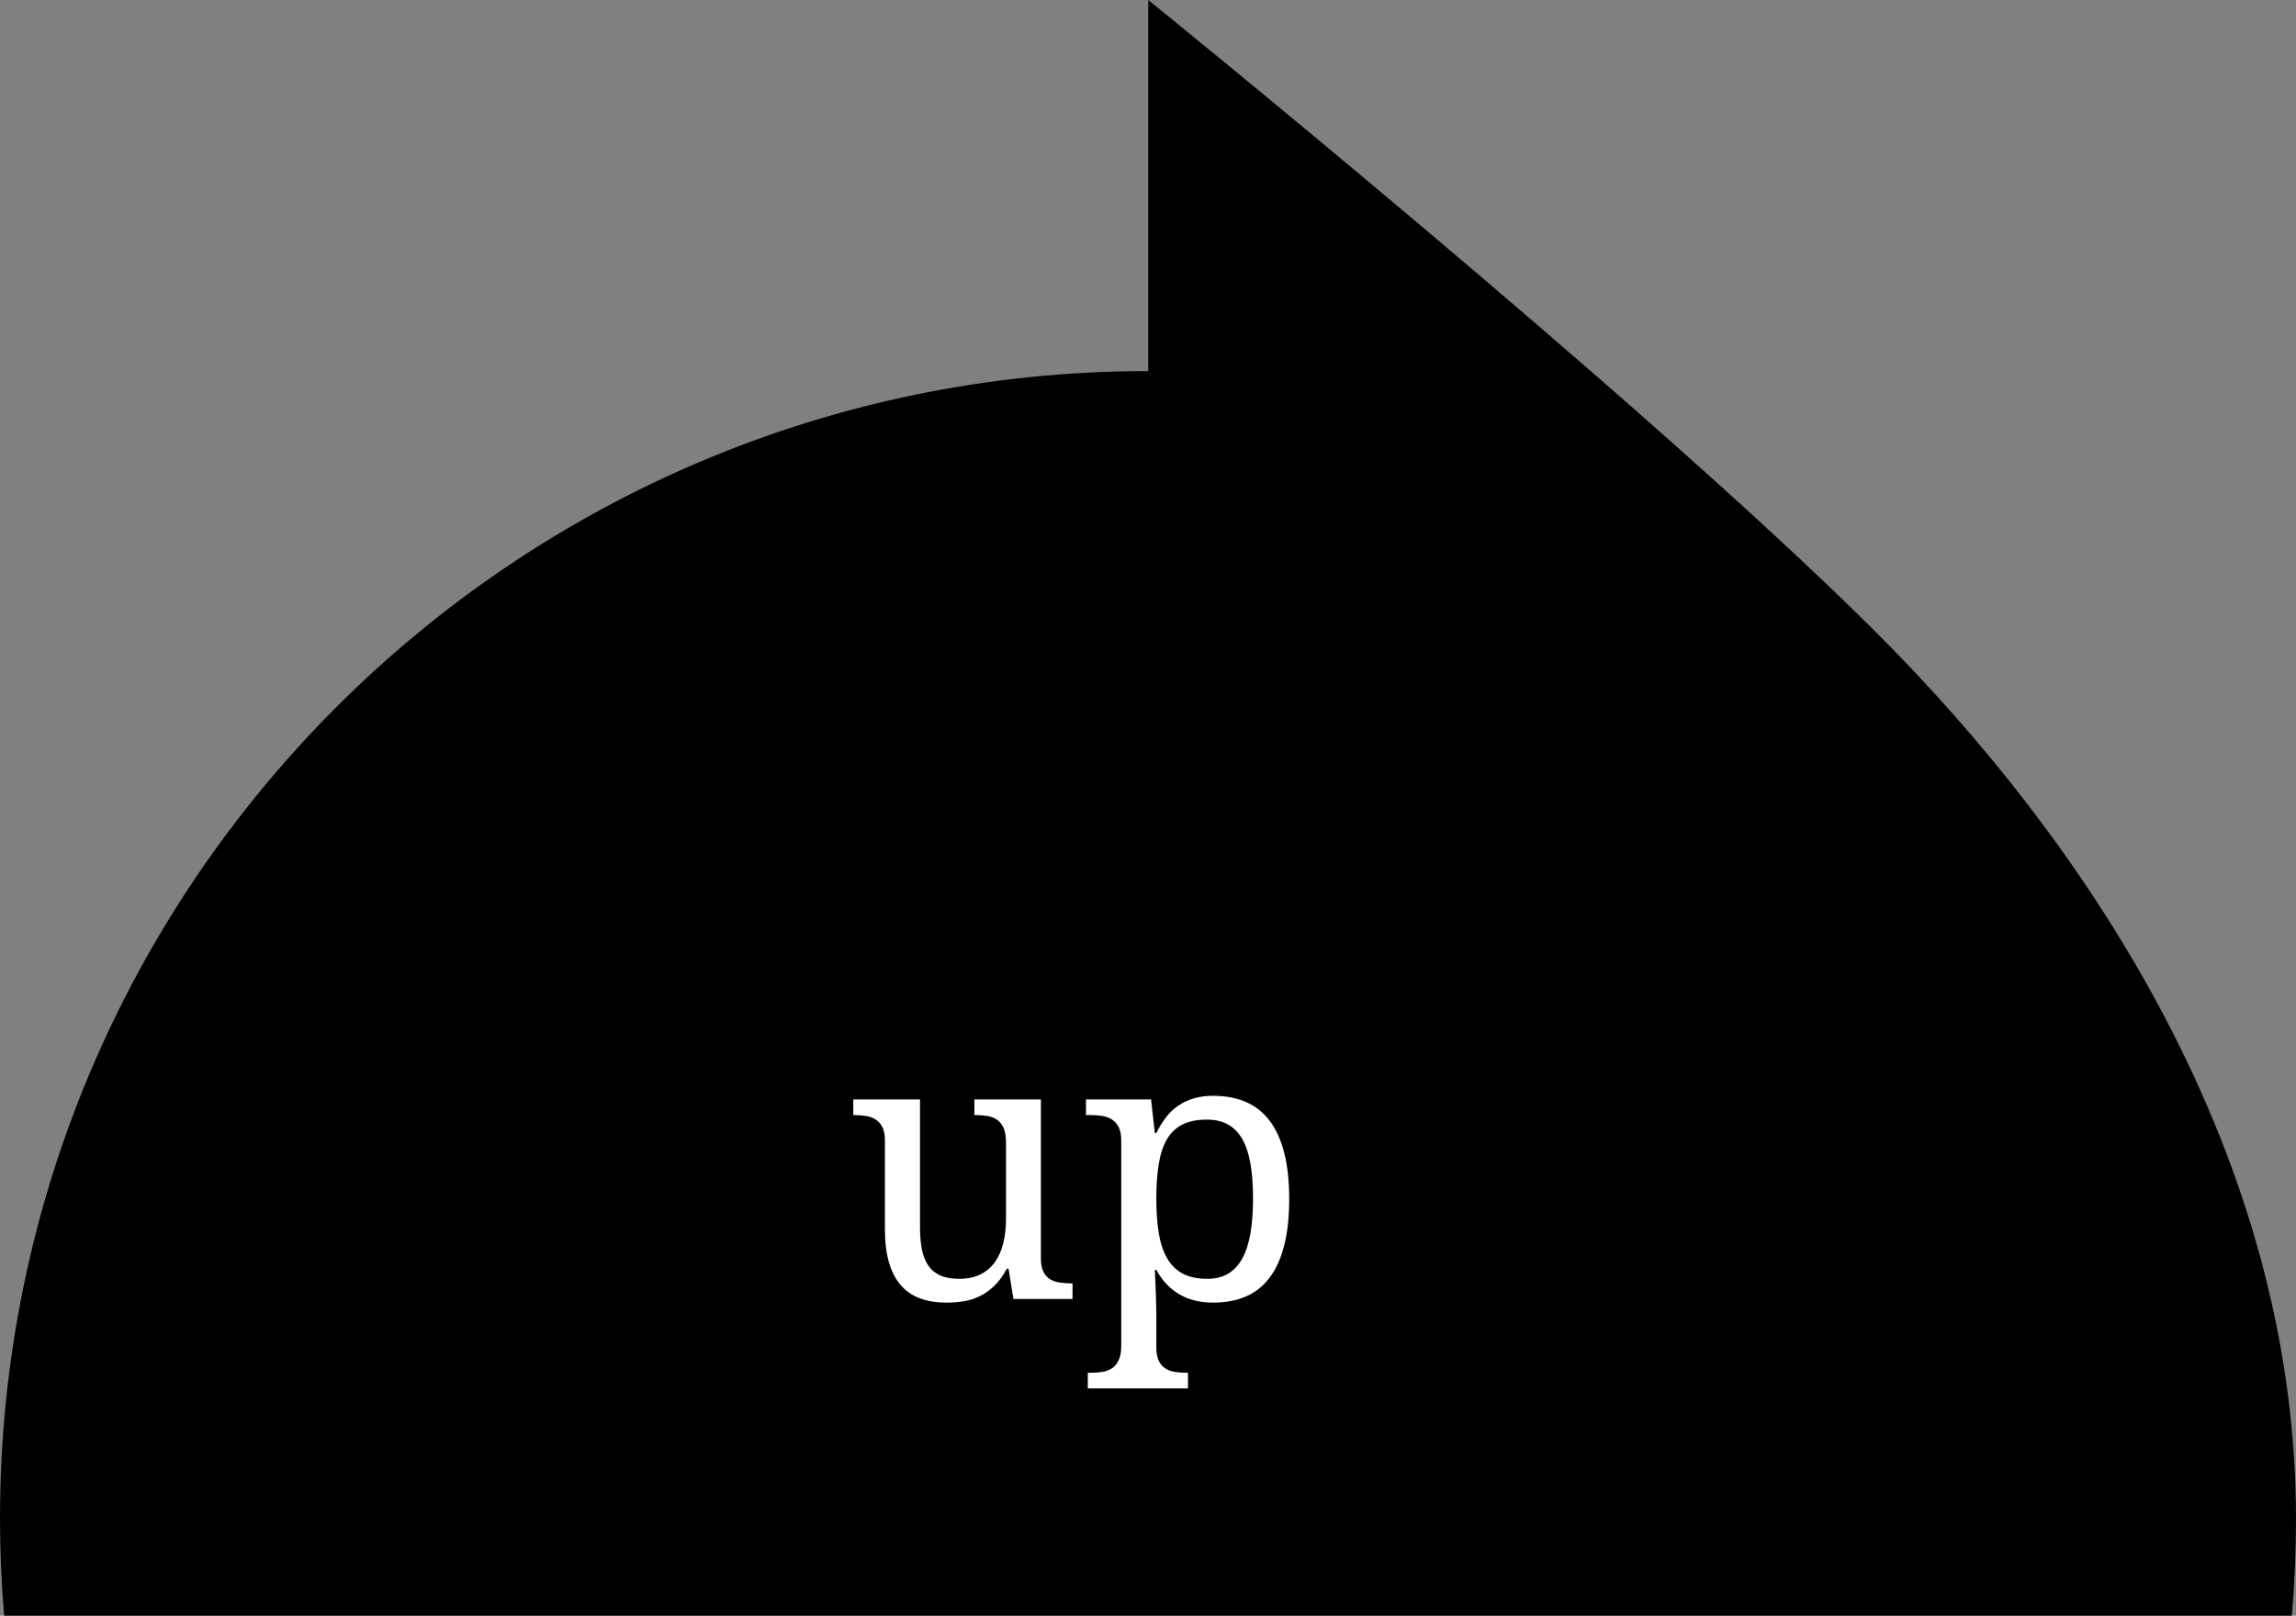 <?xml version="1.0" encoding="utf-8"?>
<!-- Generator: Adobe Illustrator 16.0.0, SVG Export Plug-In . SVG Version: 6.00 Build 0)  -->
<!DOCTYPE svg PUBLIC "-//W3C//DTD SVG 1.1//EN" "http://www.w3.org/Graphics/SVG/1.1/DTD/svg11.dtd">
<svg version="1.1" id="Ebene_1" xmlns="http://www.w3.org/2000/svg" xmlns:xlink="http://www.w3.org/1999/xlink" x="0px" y="0px"
	 width="511.891px" height="360.309px" viewBox="0 0 511.891 360.309" enable-background="new 0 0 511.891 360.309"
	 xml:space="preserve">
<rect x="0" y="0" width="511.891" height="360.309" fill="#808080" stroke="none"/>
<path d="M127.301,301.557c0.623,0.324,1.535,0.486,2.732,0.486h3.145c0.35,0,0.73,0.019,1.143,0.057
	c0.412,0.036,0.816,0.118,1.217,0.243c0.648-0.474,1.123-0.974,1.422-1.498c0.299-0.523,0.449-1.048,0.449-1.571
	c0-0.974-0.469-1.747-1.404-2.321s-2.227-0.861-3.875-0.861c-0.873,0-1.664,0.106-2.377,0.318c-0.711,0.212-1.316,0.486-1.814,0.823
	c-0.5,0.337-0.887,0.73-1.16,1.18c-0.275,0.449-0.412,0.911-0.412,1.385C126.365,300.646,126.678,301.232,127.301,301.557z"/>
<path d="M191.316,301.557c0.624,0.324,1.534,0.486,2.733,0.486h3.145c0.35,0,0.729,0.019,1.141,0.057
	c0.412,0.036,0.818,0.118,1.217,0.243c0.65-0.474,1.123-0.974,1.424-1.498c0.299-0.523,0.449-1.048,0.449-1.571
	c0-0.974-0.469-1.747-1.404-2.321s-2.228-0.861-3.875-0.861c-0.873,0-1.666,0.106-2.377,0.318s-1.316,0.486-1.816,0.823
	c-0.498,0.337-0.885,0.73-1.16,1.18c-0.273,0.449-0.412,0.911-0.412,1.385C190.379,300.646,190.692,301.232,191.316,301.557z"/>
<path d="M135.293,311.327c-0.361-0.374-0.773-0.661-1.234-0.86c-0.463-0.2-0.955-0.3-1.48-0.3c-0.523,0-1.016,0.1-1.479,0.3
	c-0.461,0.199-0.873,0.486-1.234,0.86c-0.361,0.375-0.643,0.83-0.842,1.367c-0.201,0.536-0.301,1.142-0.301,1.815
	c0,1.348,0.375,2.39,1.123,3.126c0.75,0.735,1.66,1.104,2.732,1.104c1.074,0,1.984-0.369,2.734-1.104
	c0.748-0.736,1.123-1.778,1.123-3.126c0-0.674-0.1-1.279-0.301-1.815C135.936,312.157,135.654,311.702,135.293,311.327z"/>
<path d="M151.952,304.982c-0.785,0.411-1.615,1.017-2.489,1.815v5.054c1.522-0.2,2.808-0.437,3.856-0.711
	c1.048-0.275,1.891-0.6,2.526-0.974c0.637-0.374,1.093-0.805,1.366-1.292c0.275-0.487,0.412-1.017,0.412-1.591
	c0-1.048-0.305-1.797-0.917-2.246c-0.611-0.449-1.366-0.674-2.265-0.674C153.569,304.364,152.739,304.57,151.952,304.982z"/>
<path d="M199.309,311.327c-0.361-0.374-0.773-0.661-1.236-0.86c-0.461-0.2-0.954-0.3-1.479-0.3c-0.523,0-1.017,0.1-1.479,0.3
	c-0.461,0.199-0.873,0.486-1.235,0.86c-0.361,0.375-0.643,0.83-0.843,1.367c-0.199,0.536-0.299,1.142-0.299,1.815
	c0,1.348,0.374,2.39,1.123,3.126c0.748,0.735,1.66,1.104,2.732,1.104c1.074,0,1.984-0.369,2.732-1.104
	c0.75-0.736,1.123-1.778,1.123-3.126c0-0.674-0.099-1.279-0.299-1.815C199.952,312.157,199.67,311.702,199.309,311.327z"/>
<path d="M242.209,310.167c0.637-0.374,1.093-0.805,1.367-1.292c0.275-0.487,0.412-1.017,0.412-1.591
	c0-1.048-0.306-1.797-0.918-2.246c-0.611-0.449-1.366-0.674-2.265-0.674c-0.873,0-1.703,0.206-2.489,0.618
	c-0.786,0.411-1.615,1.017-2.49,1.815v5.054c1.523-0.2,2.809-0.437,3.856-0.711C240.731,310.865,241.574,310.541,242.209,310.167z"
	/>
<path d="M225.176,265.243c0.637-0.374,1.092-0.805,1.367-1.292c0.274-0.486,0.411-1.017,0.411-1.591
	c0-1.048-0.306-1.797-0.917-2.246s-1.367-0.674-2.266-0.674c-0.873,0-1.703,0.206-2.488,0.618c-0.787,0.411-1.616,1.017-2.49,1.815
	v5.053c1.522-0.199,2.808-0.436,3.855-0.71C223.698,265.941,224.54,265.617,225.176,265.243z"/>
<path d="M152.813,265.243c0.637-0.374,1.093-0.805,1.367-1.292c0.275-0.486,0.412-1.017,0.412-1.591
	c0-1.048-0.306-1.797-0.918-2.246c-0.611-0.449-1.366-0.674-2.265-0.674c-0.873,0-1.703,0.206-2.489,0.618
	c-0.786,0.411-1.615,1.017-2.491,1.815v5.053c1.524-0.199,2.809-0.436,3.857-0.71C151.334,265.941,152.177,265.617,152.813,265.243z
	"/>
<path d="M108.301,317.074c0.787,0.985,1.891,1.478,3.314,1.478c0.648,0,1.266-0.13,1.852-0.393c0.588-0.262,1.117-0.636,1.592-1.123
	c0.475-0.486,0.867-1.085,1.18-1.797c0.312-0.711,0.518-1.528,0.617-2.452h-9.732C107.123,314.659,107.516,316.088,108.301,317.074z
	"/>
<path d="M99.205,271.569c0.463,0.624,1.018,1.104,1.666,1.441c0.65,0.336,1.361,0.506,2.135,0.506s1.484-0.17,2.133-0.506
	c0.65-0.337,1.205-0.817,1.666-1.441c0.463-0.624,0.818-1.366,1.068-2.227c0.248-0.861,0.373-1.816,0.373-2.864
	s-0.125-1.997-0.373-2.845c-0.25-0.85-0.605-1.58-1.068-2.19c-0.461-0.612-1.016-1.086-1.666-1.423
	c-0.648-0.337-1.359-0.505-2.133-0.505s-1.484,0.168-2.135,0.505c-0.648,0.337-1.203,0.811-1.666,1.423
	c-0.461,0.61-0.816,1.341-1.066,2.19c-0.25,0.848-0.375,1.797-0.375,2.845s0.125,2.003,0.375,2.864
	C98.389,270.203,98.744,270.945,99.205,271.569z"/>
<path d="M511.891,338.71c0-80.264-45.533-150.055-94.68-198.756C365.314,88.386,256.004,0,256.004,0v82.751
	C114.594,82.751,0,197.299,0,338.71c0,7.276,0.32,14.477,0.916,21.599h510.059C511.57,353.187,511.891,345.986,511.891,338.71z"/>
<path d="M254.208,304.738c-0.174-0.199-0.374-0.299-0.599-0.299c-0.1,0-0.192,0-0.28,0s-0.219,0.024-0.394,0.073l-0.412-2.319
	c0.2-0.101,0.437-0.175,0.712-0.226c0.274-0.049,0.623-0.074,1.048-0.074c1.173,0,2.009,0.35,2.508,1.048
	c0.5,0.699,0.749,1.723,0.749,3.069v22.986h-3.07v-23.21C254.469,305.287,254.383,304.938,254.208,304.738z"/>
<path d="M250.071,257.176c0.587-0.137,1.168-0.206,1.741-0.206c0.974,0,1.791,0.149,2.452,0.449
	c0.661,0.299,1.198,0.711,1.609,1.235c0.412,0.524,0.706,1.16,0.88,1.909c0.175,0.749,0.262,1.572,0.262,2.471v10.07h2.695v2.321
	l-2.845,0.188l-0.375,5.091h-2.583v-5.091h-4.904v-2.509h4.904v-10.107c0-1.123-0.206-1.99-0.618-2.602
	c-0.411-0.612-1.142-0.918-2.19-0.918c-0.324,0-0.674,0.05-1.048,0.15c-0.374,0.1-0.711,0.212-1.011,0.337l-0.6-2.321
	C248.942,257.468,249.485,257.313,250.071,257.176z"/>
<path d="M233.581,272.992c0.3,0.1,0.574,0.175,0.824,0.225s0.561,0.075,0.936,0.075c0.773,0,1.578-0.312,2.414-0.936
	c0.837-0.625,1.566-1.71,2.19-3.258v-11.68h3.069v18.194h-2.545l-0.262-3.295h-0.113c-0.623,1.147-1.379,2.06-2.265,2.733
	s-1.853,1.011-2.901,1.011c-0.723,0-1.372-0.126-1.946-0.375L233.581,272.992z"/>
<path d="M232.757,302.343h2.546l0.262,2.17h0.075c0.874-0.723,1.815-1.341,2.826-1.852c1.011-0.512,2.077-0.768,3.2-0.768
	c1.549,0,2.827,0.449,3.838,1.348s1.516,2.171,1.516,3.818c0,1.996-0.892,3.525-2.676,4.586s-4.623,1.803-8.518,2.228
	c0,0.574,0.057,1.136,0.169,1.685s0.312,1.035,0.599,1.46c0.287,0.424,0.668,0.768,1.143,1.029c0.475,0.263,1.086,0.394,1.834,0.394
	c1.073,0,2.065-0.2,2.977-0.599c0.911-0.4,1.729-0.85,2.451-1.349l1.236,2.135c-0.849,0.548-1.885,1.079-3.107,1.59
	c-1.223,0.512-2.57,0.769-4.043,0.769c-2.221,0-3.831-0.681-4.83-2.041c-0.998-1.36-1.497-3.176-1.497-5.446V302.343z"/>
<path d="M215.723,257.419h2.547l0.262,2.171h0.074c0.874-0.724,1.816-1.342,2.826-1.853c1.012-0.512,2.078-0.768,3.201-0.768
	c1.548,0,2.826,0.449,3.838,1.348c1.01,0.898,1.516,2.171,1.516,3.818c0,1.996-0.893,3.525-2.677,4.586s-4.623,1.803-8.517,2.228
	c0,0.574,0.057,1.136,0.168,1.685c0.113,0.549,0.312,1.035,0.6,1.459c0.287,0.425,0.668,0.769,1.142,1.03
	c0.475,0.263,1.086,0.394,1.835,0.394c1.072,0,2.064-0.2,2.976-0.599c0.911-0.4,1.729-0.85,2.452-1.349l1.235,2.135
	c-0.849,0.548-1.884,1.079-3.106,1.591c-1.223,0.511-2.57,0.768-4.044,0.768c-2.221,0-3.831-0.681-4.829-2.041
	s-1.498-3.177-1.498-5.446V257.419z"/>
<path d="M210.52,302.343h3.07v11.118c0,1.723,0.275,2.964,0.823,3.726c0.55,0.761,1.423,1.142,2.62,1.142
	c0.949,0,1.785-0.237,2.509-0.711c0.724-0.475,1.548-1.174,2.471-2.097v-13.178h3.069v18.194h-2.545l-0.262-2.621h-0.113
	c-0.873,0.873-1.79,1.604-2.751,2.19c-0.96,0.586-2.077,0.88-3.351,0.88c-1.922,0-3.326-0.601-4.211-1.797
	c-0.887-1.198-1.33-2.972-1.33-5.316V302.343z"/>
<path d="M193.487,257.419h3.07v11.118c0,1.723,0.275,2.964,0.823,3.726c0.55,0.761,1.423,1.142,2.62,1.142
	c0.949,0,1.785-0.237,2.509-0.711c0.724-0.476,1.548-1.174,2.471-2.097v-13.178h3.069v18.194h-2.545l-0.262-2.621h-0.113
	c-0.873,0.873-1.79,1.603-2.751,2.19c-0.96,0.586-2.077,0.88-3.351,0.88c-1.922,0-3.326-0.6-4.211-1.797
	c-0.887-1.198-1.33-2.971-1.33-5.316V257.419z"/>
<path d="M189.856,295.829c0.799-0.574,1.766-1.029,2.901-1.366s2.415-0.506,3.837-0.506c1.123,0,2.146,0.106,3.07,0.318
	s1.716,0.53,2.377,0.954c0.662,0.425,1.174,0.937,1.535,1.535s0.543,1.298,0.543,2.097c0,0.773-0.237,1.51-0.712,2.209
	c-0.474,0.698-1.123,1.334-1.946,1.909v0.149c0.449,0.274,0.83,0.655,1.142,1.142c0.312,0.487,0.468,1.092,0.468,1.815
	c0,0.773-0.212,1.447-0.637,2.022c-0.424,0.573-0.873,1.022-1.348,1.348v0.149c0.6,0.499,1.143,1.166,1.629,2.003
	c0.486,0.836,0.73,1.803,0.73,2.901c0,0.998-0.182,1.896-0.543,2.695c-0.361,0.798-0.855,1.479-1.479,2.04
	c-0.624,0.562-1.354,0.992-2.19,1.292c-0.836,0.299-1.716,0.449-2.64,0.449c-0.498,0-0.967-0.044-1.404-0.132
	c-0.436-0.087-0.828-0.193-1.179-0.317h-6.327v-2.358h3.744c-0.424-0.425-0.779-0.962-1.066-1.61
	c-0.287-0.649-0.432-1.36-0.432-2.134c0-0.974,0.176-1.853,0.525-2.64c0.35-0.786,0.822-1.448,1.422-1.983
	c0.6-0.537,1.305-0.955,2.115-1.254c0.811-0.3,1.679-0.449,2.602-0.449c0.449,0,0.912,0.056,1.385,0.168
	c0.475,0.111,0.924,0.268,1.348,0.468c0.325-0.274,0.6-0.58,0.824-0.917s0.337-0.755,0.337-1.254c0-0.574-0.225-1.049-0.674-1.423
	s-1.298-0.562-2.546-0.562h-3.52c-2.12,0-3.711-0.344-4.772-1.029c-1.061-0.687-1.591-1.791-1.591-3.313
	c0-0.848,0.213-1.653,0.637-2.414C188.446,297.07,189.057,296.403,189.856,295.829z"/>
<path d="M174.713,260.302c0.287-0.649,0.711-1.224,1.271-1.723c0.562-0.499,1.262-0.893,2.098-1.179
	c0.836-0.287,1.791-0.431,2.863-0.431c1.298,0,2.533,0.237,3.706,0.711c1.173,0.475,2.196,1.073,3.069,1.797l-1.534,2.06
	c-0.798-0.649-1.616-1.174-2.452-1.572c-0.836-0.399-1.803-0.6-2.901-0.6c-1.198,0-2.097,0.274-2.695,0.824
	c-0.599,0.549-0.898,1.223-0.898,2.021c0,0.474,0.125,0.886,0.374,1.235c0.25,0.349,0.568,0.655,0.955,0.917s0.83,0.492,1.328,0.692
	c0.5,0.2,0.999,0.399,1.498,0.6c0.649,0.225,1.298,0.479,1.947,0.767c0.648,0.287,1.229,0.637,1.74,1.049s0.93,0.892,1.254,1.441
	c0.324,0.549,0.486,1.21,0.486,1.983c0,0.724-0.143,1.404-0.43,2.041c-0.287,0.636-0.699,1.185-1.236,1.646
	c-0.535,0.462-1.191,0.824-1.965,1.086s-1.646,0.394-2.621,0.394c-1.146,0-2.201-0.2-3.162-0.6s-1.791-0.886-2.49-1.46l1.46-1.946
	c0.624,0.474,1.272,0.861,1.946,1.16c0.674,0.3,1.411,0.449,2.209,0.449c1.148,0,1.99-0.262,2.527-0.786
	c0.537-0.523,0.805-1.136,0.805-1.834c0-0.425-0.112-0.793-0.337-1.104c-0.225-0.312-0.524-0.587-0.898-0.823
	c-0.374-0.238-0.805-0.449-1.292-0.637c-0.486-0.188-0.992-0.381-1.516-0.58c-0.648-0.25-1.304-0.512-1.965-0.786
	c-0.662-0.275-1.255-0.618-1.779-1.03c-0.523-0.411-0.954-0.917-1.291-1.516s-0.506-1.323-0.506-2.171
	C174.282,261.649,174.426,260.95,174.713,260.302z"/>
<path d="M170.577,305.188h0.111c0.85-0.998,1.741-1.797,2.678-2.396c0.936-0.599,2.039-0.898,3.312-0.898
	c1.947,0,3.363,0.599,4.249,1.797c0.886,1.197,1.329,2.97,1.329,5.316v11.53h-3.107v-11.119c0-1.722-0.268-2.964-0.805-3.725
	c-0.537-0.762-1.404-1.142-2.602-1.142c-0.949,0-1.784,0.243-2.508,0.729c-0.725,0.487-1.523,1.267-2.396,2.34v12.916h-3.07v-18.194
	h2.546L170.577,305.188z"/>
<path d="M163.838,257.045c0.274-0.05,0.623-0.075,1.048-0.075c1.173,0,2.009,0.35,2.509,1.048c0.499,0.699,0.748,1.723,0.748,3.07
	v22.985h-3.07v-23.21c0-0.5-0.086-0.849-0.262-1.049c-0.174-0.199-0.374-0.299-0.599-0.299c-0.1,0-0.192,0-0.28,0
	s-0.219,0.024-0.394,0.074l-0.412-2.32C163.327,257.17,163.563,257.095,163.838,257.045z"/>
<path d="M160.656,307.06c0,1.996-0.892,3.525-2.677,4.586c-1.783,1.061-4.623,1.803-8.517,2.228c0,0.574,0.056,1.136,0.169,1.685
	c0.111,0.549,0.312,1.035,0.599,1.46c0.287,0.424,0.668,0.768,1.142,1.029c0.475,0.263,1.086,0.394,1.834,0.394
	c1.074,0,2.066-0.2,2.977-0.599c0.912-0.4,1.729-0.85,2.452-1.349l1.235,2.135c-0.848,0.548-1.884,1.079-3.107,1.59
	c-1.223,0.512-2.57,0.769-4.043,0.769c-2.221,0-3.83-0.681-4.829-2.041c-0.998-1.36-1.498-3.176-1.498-5.446v-11.156h2.545
	l0.262,2.17h0.076c0.873-0.723,1.814-1.341,2.826-1.852c1.01-0.512,2.077-0.768,3.2-0.768c1.548,0,2.827,0.449,3.837,1.348
	C160.151,304.14,160.656,305.412,160.656,307.06z"/>
<path d="M143.361,257.419h2.545l0.262,2.171h0.076c0.874-0.724,1.815-1.342,2.826-1.853c1.011-0.512,2.077-0.768,3.2-0.768
	c1.549,0,2.827,0.449,3.838,1.348s1.516,2.171,1.516,3.818c0,1.996-0.892,3.525-2.676,4.586s-4.623,1.803-8.518,2.228
	c0,0.574,0.057,1.136,0.169,1.685c0.112,0.549,0.312,1.035,0.599,1.459c0.287,0.425,0.668,0.769,1.143,1.03
	c0.475,0.263,1.086,0.394,1.834,0.394c1.073,0,2.065-0.2,2.977-0.599c0.911-0.4,1.729-0.85,2.451-1.349l1.236,2.135
	c-0.849,0.548-1.885,1.079-3.107,1.591c-1.223,0.511-2.57,0.768-4.043,0.768c-2.221,0-3.831-0.681-4.831-2.041
	c-0.998-1.36-1.496-3.177-1.496-5.446V257.419z"/>
<path d="M128.219,257.176c0.586-0.137,1.166-0.206,1.74-0.206c0.973,0,1.791,0.149,2.451,0.449c0.662,0.299,1.199,0.711,1.609,1.235
	c0.412,0.524,0.707,1.16,0.881,1.909s0.262,1.572,0.262,2.471v10.07h2.695v2.321l-2.846,0.188l-0.373,5.091h-2.584v-5.091h-4.904
	v-2.509h4.904v-10.107c0-1.123-0.205-1.99-0.617-2.602c-0.412-0.612-1.143-0.918-2.189-0.918c-0.324,0-0.674,0.05-1.049,0.15
	c-0.375,0.1-0.711,0.212-1.012,0.337l-0.598-2.321C127.09,257.468,127.631,257.313,128.219,257.176z"/>
<path d="M124.006,297.832c0.426-0.762,1.037-1.429,1.834-2.003c0.799-0.574,1.768-1.029,2.902-1.366s2.414-0.506,3.836-0.506
	c1.123,0,2.148,0.106,3.07,0.318c0.924,0.212,1.717,0.53,2.377,0.954c0.662,0.425,1.174,0.937,1.535,1.535
	c0.363,0.599,0.543,1.298,0.543,2.097c0,0.773-0.236,1.51-0.711,2.209c-0.475,0.698-1.123,1.334-1.947,1.909v0.149
	c0.449,0.274,0.83,0.655,1.143,1.142c0.312,0.487,0.467,1.092,0.467,1.815c0,0.773-0.211,1.447-0.635,2.022
	c-0.426,0.573-0.875,1.022-1.348,1.348v0.149c0.598,0.499,1.141,1.166,1.627,2.003c0.486,0.836,0.73,1.803,0.73,2.901
	c0,0.998-0.18,1.896-0.543,2.695c-0.361,0.798-0.854,1.479-1.479,2.04c-0.623,0.562-1.354,0.992-2.189,1.292
	c-0.836,0.299-1.717,0.449-2.641,0.449c-0.498,0-0.967-0.044-1.402-0.132c-0.438-0.087-0.83-0.193-1.18-0.317h-6.326v-2.358h3.742
	c-0.424-0.425-0.779-0.962-1.066-1.61c-0.287-0.649-0.43-1.36-0.43-2.134c0-0.974,0.174-1.853,0.523-2.64
	c0.35-0.786,0.824-1.448,1.422-1.983c0.6-0.537,1.305-0.955,2.115-1.254c0.812-0.3,1.68-0.449,2.602-0.449
	c0.449,0,0.912,0.056,1.387,0.168c0.475,0.111,0.924,0.268,1.348,0.468c0.324-0.274,0.598-0.58,0.822-0.917s0.338-0.755,0.338-1.254
	c0-0.574-0.225-1.049-0.674-1.423s-1.297-0.562-2.547-0.562h-3.518c-2.121,0-3.713-0.344-4.773-1.029
	c-1.061-0.687-1.592-1.791-1.592-3.313C123.369,299.398,123.582,298.593,124.006,297.832z"/>
<rect x="118.092" y="257.419" width="3.07" height="18.194"/>
<path d="M118.072,279.918c0.412-0.374,0.918-0.562,1.518-0.562c0.598,0,1.104,0.188,1.516,0.562s0.617,0.849,0.617,1.423
	c0,0.599-0.205,1.079-0.617,1.441c-0.412,0.361-0.918,0.543-1.516,0.543c-0.6,0-1.105-0.182-1.518-0.543
	c-0.41-0.362-0.617-0.843-0.617-1.441C117.455,280.767,117.662,280.292,118.072,279.918z"/>
<path d="M117.324,304.421c0.785,0.811,1.402,1.803,1.852,2.976s0.674,2.509,0.674,4.006s-0.23,2.839-0.691,4.024
	c-0.461,1.185-1.072,2.19-1.834,3.014c-0.762,0.822-1.629,1.453-2.602,1.891c-0.975,0.437-1.984,0.655-3.033,0.655
	c-1.148,0-2.178-0.2-3.088-0.601c-0.912-0.398-1.672-0.972-2.285-1.721c-0.611-0.749-1.078-1.647-1.402-2.695
	c-0.324-1.049-0.488-2.222-0.488-3.52c0-0.674,0.039-1.235,0.113-1.685h12.279c-0.125-1.972-0.73-3.531-1.816-4.68
	c-1.086-1.147-2.502-1.722-4.248-1.722c-0.873,0-1.678,0.131-2.416,0.394c-0.734,0.262-1.439,0.604-2.113,1.029l-1.086-2.021
	c0.799-0.5,1.684-0.937,2.658-1.311c0.973-0.374,2.084-0.562,3.33-0.562c1.225,0,2.365,0.219,3.426,0.655
	C115.615,302.985,116.537,303.609,117.324,304.421z"/>
<path d="M95.275,262.454c0.461-1.186,1.08-2.185,1.854-2.995c0.773-0.812,1.664-1.429,2.676-1.853
	c1.01-0.425,2.078-0.637,3.201-0.637s2.189,0.212,3.201,0.637c1.01,0.424,1.902,1.041,2.676,1.853
	c0.773,0.811,1.393,1.81,1.854,2.995s0.691,2.527,0.691,4.024c0,1.522-0.23,2.876-0.691,4.062s-1.08,2.19-1.854,3.014
	c-0.773,0.824-1.666,1.447-2.676,1.872c-1.012,0.424-2.078,0.637-3.201,0.637s-2.191-0.213-3.201-0.637
	c-1.012-0.425-1.902-1.048-2.676-1.872c-0.773-0.823-1.393-1.828-1.854-3.014c-0.463-1.186-0.693-2.539-0.693-4.062
	C94.582,264.981,94.812,263.64,95.275,262.454z"/>
<path d="M90.445,302.324c0.836-0.287,1.791-0.431,2.863-0.431c1.299,0,2.533,0.237,3.707,0.711c1.172,0.475,2.195,1.072,3.068,1.797
	l-1.533,2.06c-0.799-0.649-1.617-1.174-2.453-1.573c-0.836-0.398-1.803-0.599-2.9-0.599c-1.199,0-2.098,0.274-2.695,0.824
	c-0.6,0.549-0.898,1.223-0.898,2.021c0,0.474,0.125,0.886,0.373,1.235c0.25,0.348,0.568,0.655,0.955,0.917s0.83,0.492,1.328,0.692
	c0.5,0.199,1,0.399,1.498,0.6c0.65,0.225,1.299,0.479,1.947,0.766c0.648,0.288,1.229,0.638,1.74,1.05s0.93,0.892,1.254,1.441
	c0.324,0.549,0.486,1.21,0.486,1.983c0,0.724-0.143,1.404-0.43,2.041c-0.287,0.636-0.699,1.185-1.236,1.646
	c-0.535,0.461-1.191,0.824-1.965,1.086s-1.646,0.394-2.621,0.394c-1.146,0-2.201-0.2-3.162-0.601
	c-0.961-0.398-1.791-0.885-2.49-1.459l1.461-1.946c0.623,0.474,1.271,0.861,1.945,1.16c0.674,0.3,1.412,0.449,2.209,0.449
	c1.148,0,1.99-0.262,2.527-0.786c0.537-0.523,0.805-1.136,0.805-1.834c0-0.425-0.111-0.793-0.336-1.104
	c-0.225-0.313-0.525-0.587-0.898-0.823c-0.375-0.238-0.805-0.449-1.293-0.637c-0.486-0.188-0.992-0.381-1.516-0.58
	c-0.648-0.25-1.303-0.512-1.965-0.786c-0.662-0.276-1.254-0.618-1.779-1.03c-0.523-0.412-0.953-0.917-1.291-1.516
	c-0.336-0.599-0.506-1.323-0.506-2.171c0-0.749,0.145-1.448,0.432-2.097c0.287-0.649,0.711-1.224,1.271-1.723
	C88.91,303.004,89.609,302.61,90.445,302.324z"/>
<path d="M73.355,257.419h3.07v11.118c0,1.723,0.275,2.964,0.824,3.726c0.549,0.761,1.422,1.142,2.619,1.142
	c0.949,0,1.785-0.237,2.51-0.711c0.723-0.476,1.547-1.174,2.471-2.097v-13.178h3.068v18.194h-2.545l-0.262-2.621h-0.113
	c-0.873,0.873-1.789,1.603-2.75,2.19c-0.961,0.586-2.078,0.88-3.352,0.88c-1.922,0-3.326-0.6-4.211-1.797
	c-0.887-1.198-1.33-2.971-1.33-5.316V257.419z"/>
<path d="M54.582,260.302c0.287-0.649,0.711-1.224,1.273-1.723c0.561-0.499,1.26-0.893,2.096-1.179
	c0.836-0.287,1.791-0.431,2.863-0.431c1.299,0,2.533,0.237,3.707,0.711c1.174,0.475,2.197,1.073,3.07,1.797l-1.535,2.06
	c-0.799-0.649-1.615-1.174-2.453-1.572c-0.836-0.399-1.803-0.6-2.9-0.6c-1.197,0-2.096,0.274-2.695,0.824
	c-0.6,0.549-0.898,1.223-0.898,2.021c0,0.474,0.125,0.886,0.375,1.235c0.248,0.349,0.566,0.655,0.953,0.917
	c0.389,0.262,0.83,0.492,1.33,0.692c0.498,0.2,0.998,0.399,1.496,0.6c0.65,0.225,1.299,0.479,1.947,0.767
	c0.65,0.287,1.23,0.637,1.74,1.049c0.512,0.412,0.932,0.892,1.254,1.441c0.326,0.549,0.488,1.21,0.488,1.983
	c0,0.724-0.145,1.404-0.432,2.041c-0.285,0.636-0.697,1.185-1.234,1.646s-1.191,0.824-1.967,1.086
	c-0.771,0.262-1.646,0.394-2.619,0.394c-1.148,0-2.203-0.2-3.164-0.6s-1.791-0.886-2.49-1.46l1.461-1.946
	c0.625,0.474,1.273,0.861,1.947,1.16c0.674,0.3,1.41,0.449,2.209,0.449c1.146,0,1.99-0.262,2.525-0.786
	c0.537-0.523,0.805-1.136,0.805-1.834c0-0.425-0.111-0.793-0.336-1.104c-0.225-0.312-0.523-0.587-0.898-0.823
	c-0.375-0.238-0.805-0.449-1.291-0.637c-0.488-0.188-0.992-0.381-1.518-0.58c-0.648-0.25-1.303-0.512-1.965-0.786
	c-0.66-0.275-1.254-0.618-1.777-1.03c-0.525-0.411-0.955-0.917-1.293-1.516c-0.336-0.599-0.504-1.323-0.504-2.171
	C54.152,261.649,54.295,260.95,54.582,260.302z"/>
<g>
	<path fill="#FFFFFF" d="M232.067,280.638c0,1.216,0.182,2.195,0.547,2.938c0.364,0.744,0.857,1.304,1.479,1.682
		c0.621,0.379,1.344,0.628,2.168,0.75c0.824,0.122,1.695,0.183,2.614,0.183h0.243v3.485h-13.171l-1.094-6.728h-0.405
		c-0.838,1.567-1.763,2.837-2.776,3.81c-1.014,0.973-2.087,1.736-3.222,2.29s-2.324,0.932-3.566,1.135
		c-1.243,0.202-2.54,0.304-3.891,0.304c-2.188,0-4.134-0.311-5.836-0.932s-3.135-1.594-4.296-2.918
		c-1.162-1.323-2.046-3.012-2.655-5.066c-0.607-2.053-0.912-4.499-0.912-7.335v-19.899c0-1.216-0.182-2.195-0.547-2.938
		c-0.364-0.743-0.858-1.317-1.479-1.722c-0.622-0.405-1.344-0.675-2.168-0.811c-0.824-0.135-1.696-0.203-2.614-0.203h-0.243v-3.485
		h14.874v28.653c0,1.811,0.142,3.418,0.426,4.823c0.283,1.405,0.756,2.594,1.418,3.566s1.554,1.709,2.675,2.209
		s2.519,0.75,4.195,0.75c1.837,0,3.411-0.324,4.721-0.973s2.392-1.56,3.242-2.736c0.852-1.175,1.479-2.586,1.885-4.235
		c0.405-1.647,0.608-3.471,0.608-5.471V254.66c0-1.297-0.182-2.344-0.547-3.141c-0.364-0.797-0.851-1.405-1.459-1.824
		c-0.607-0.418-1.324-0.695-2.147-0.831c-0.825-0.135-1.709-0.203-2.655-0.203h-0.243v-3.485h14.833V280.638z"/>
	<path fill="#FFFFFF" d="M287.427,267.345c0,3.999-0.372,7.457-1.115,10.375s-1.831,5.323-3.262,7.214
		c-1.433,1.892-3.202,3.29-5.309,4.195c-2.107,0.905-4.526,1.357-7.254,1.357c-1.595,0-3.04-0.176-4.336-0.527
		s-2.466-0.851-3.506-1.5s-1.959-1.418-2.756-2.31s-1.493-1.877-2.087-2.958h-0.324c0.054,1.433,0.107,2.77,0.162,4.012
		c0.026,0.514,0.047,1.047,0.061,1.601s0.027,1.074,0.041,1.56c0.013,0.486,0.026,0.925,0.04,1.317s0.021,0.695,0.021,0.912v7.943
		c0,1.216,0.183,2.195,0.547,2.938c0.365,0.743,0.857,1.31,1.479,1.702c0.621,0.391,1.344,0.648,2.168,0.77
		c0.824,0.122,1.695,0.183,2.614,0.183h0.243v3.485h-22.331v-3.485h0.648c0.945,0,1.83-0.068,2.655-0.203
		c0.824-0.136,1.54-0.412,2.147-0.831c0.608-0.419,1.095-1.027,1.459-1.824c0.365-0.797,0.547-1.844,0.547-3.141v-45.796
		c0-1.216-0.182-2.195-0.547-2.938c-0.364-0.743-0.858-1.317-1.479-1.722c-0.622-0.405-1.344-0.675-2.168-0.811
		c-0.824-0.135-1.696-0.203-2.614-0.203h-1.054v-3.485h14.509l0.851,7.498h0.324c0.621-1.27,1.323-2.417,2.107-3.445
		c0.783-1.026,1.688-1.898,2.715-2.614c1.026-0.715,2.188-1.27,3.485-1.661s2.756-0.588,4.377-0.588
		c2.729,0,5.147,0.453,7.254,1.357c2.107,0.906,3.876,2.297,5.309,4.175c1.432,1.878,2.519,4.262,3.262,7.153
		C287.056,259.943,287.427,263.374,287.427,267.345z M269.068,249.675c-2.162,0-3.965,0.358-5.41,1.074
		c-1.446,0.716-2.601,1.804-3.465,3.263c-0.865,1.459-1.479,3.297-1.844,5.512c-0.364,2.216-0.547,4.823-0.547,7.822
		c0,2.892,0.183,5.445,0.547,7.66c0.365,2.216,0.986,4.08,1.864,5.593c0.878,1.514,2.04,2.654,3.485,3.425
		c1.445,0.77,3.263,1.155,5.451,1.155c1.837,0,3.397-0.385,4.681-1.155c1.283-0.771,2.337-1.911,3.161-3.425
		c0.824-1.513,1.425-3.384,1.804-5.613c0.378-2.229,0.567-4.802,0.567-7.72c0-2.944-0.189-5.518-0.567-7.72
		c-0.379-2.202-0.979-4.033-1.804-5.492s-1.891-2.553-3.201-3.283C272.479,250.04,270.905,249.675,269.068,249.675z"/>
</g>
</svg>
